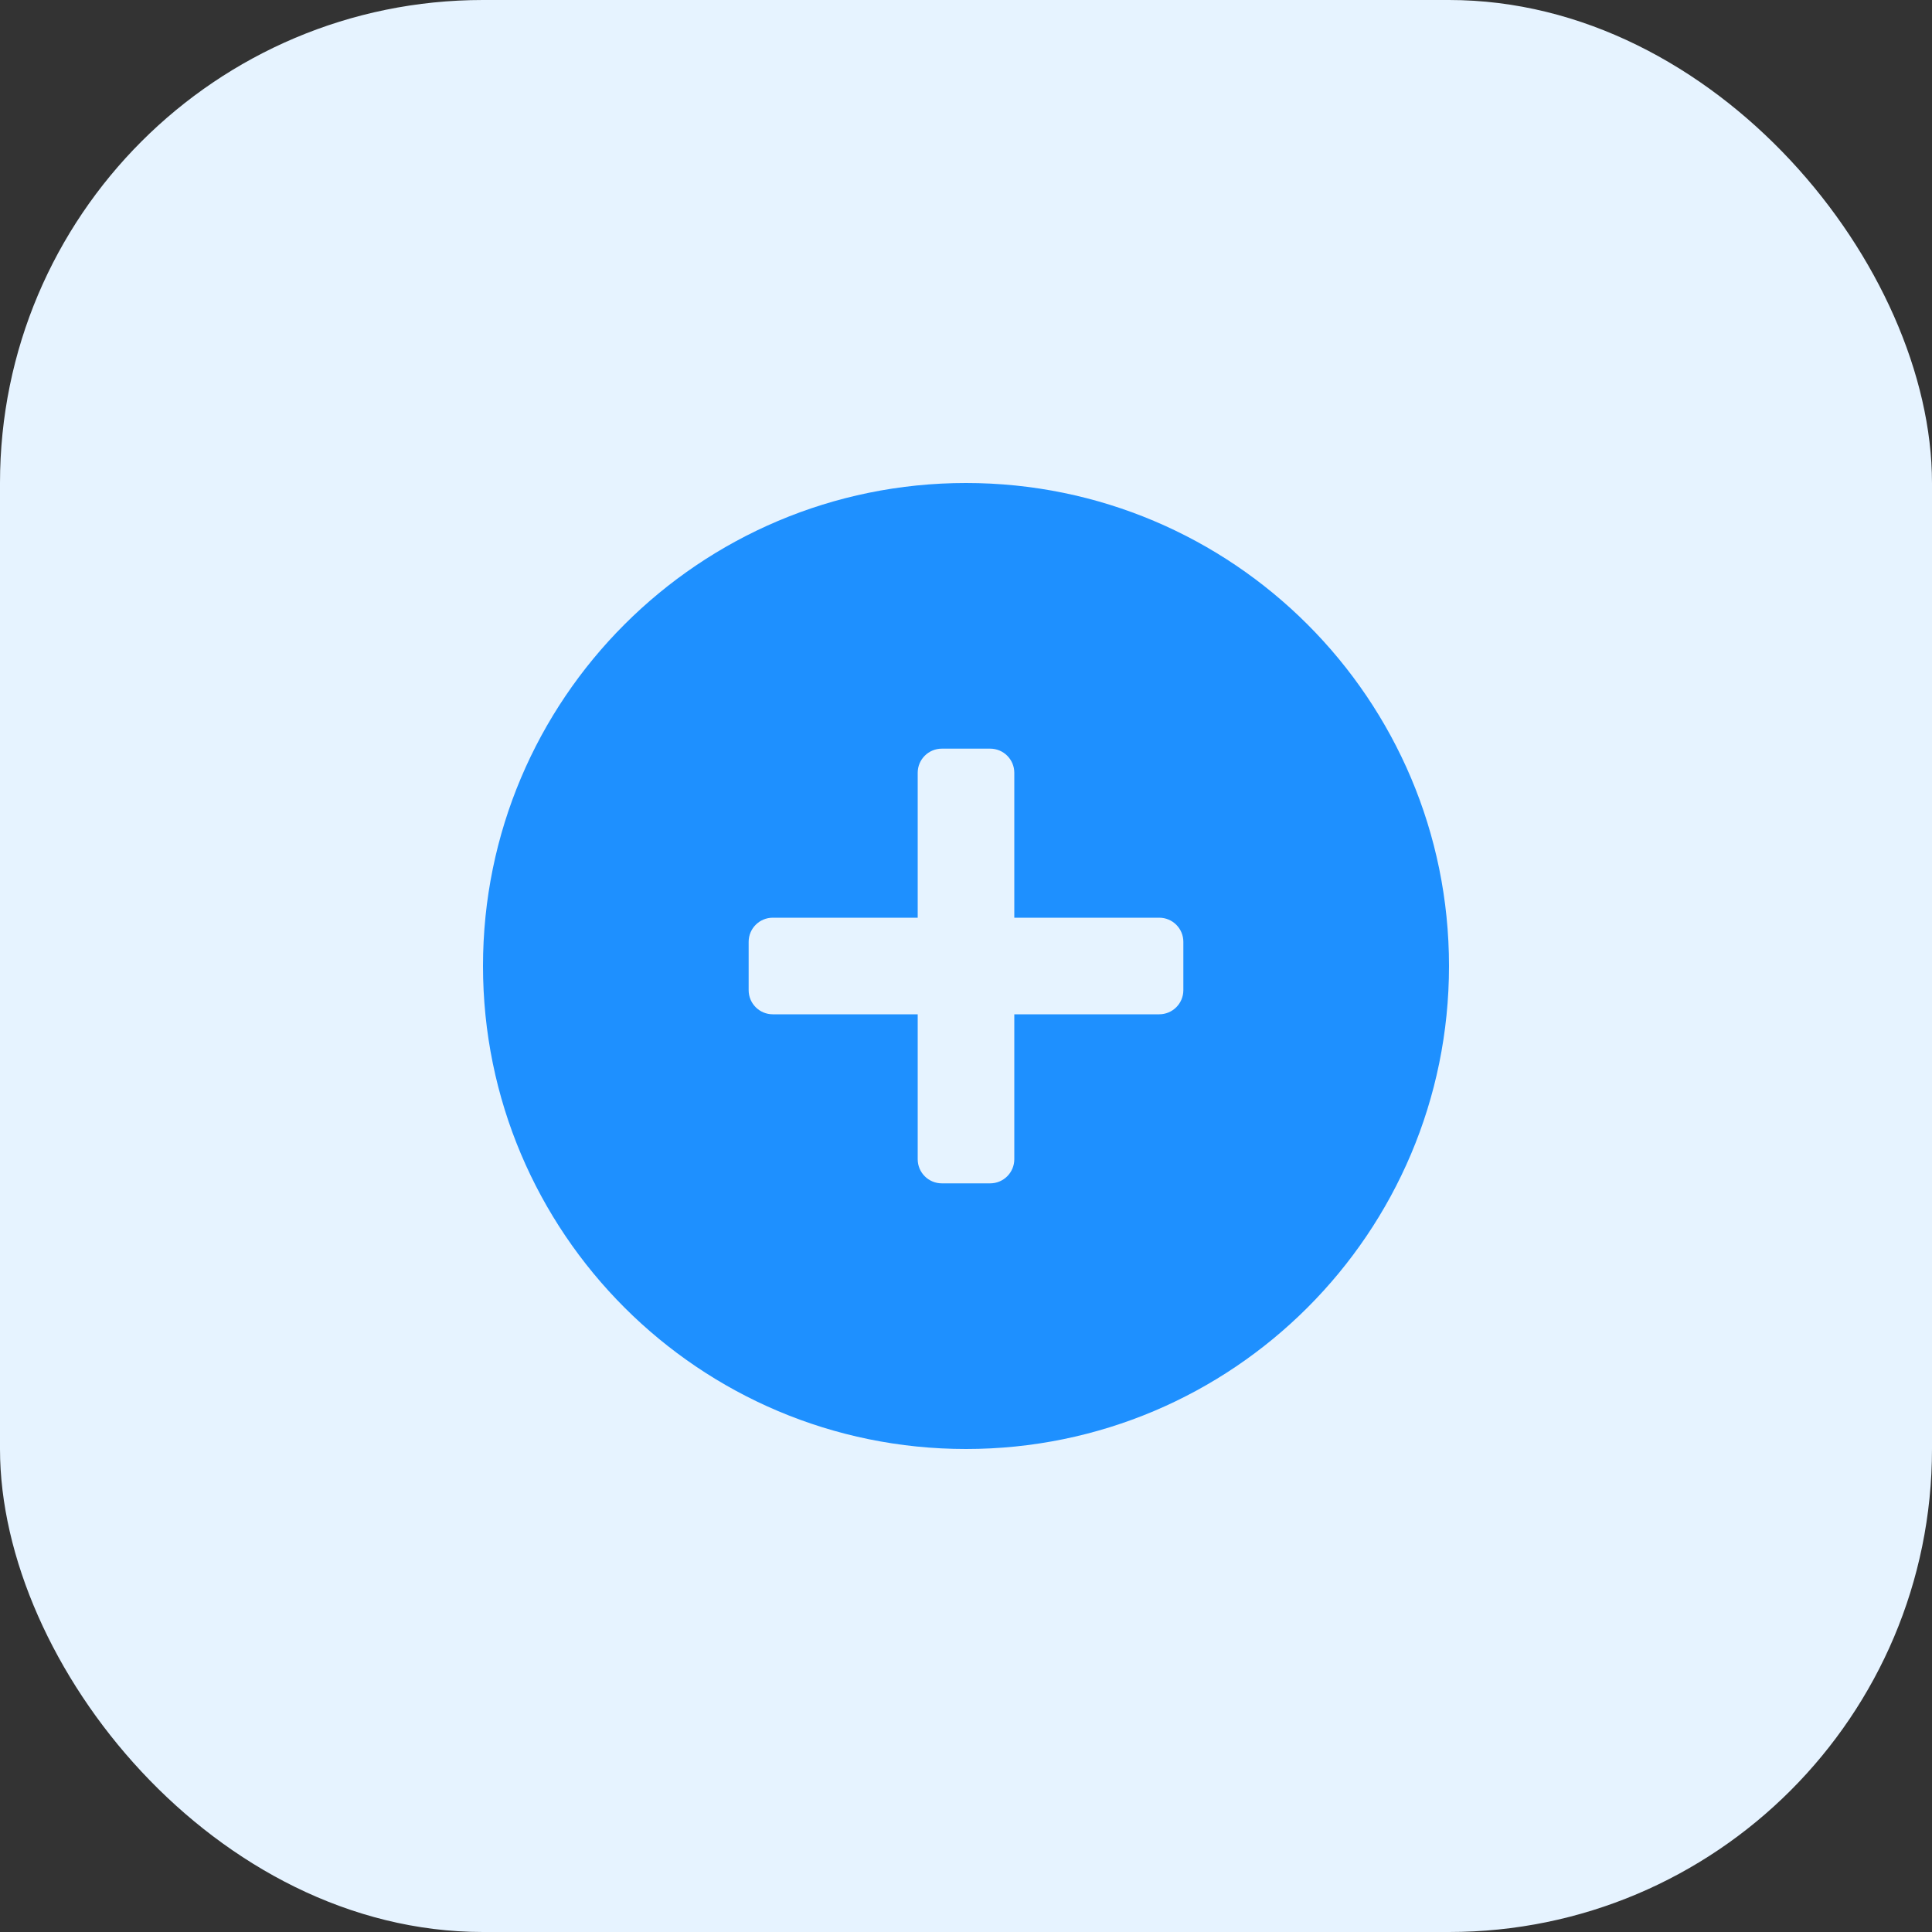 <svg width="80" height="80" viewBox="0 0 80 80" fill="none" xmlns="http://www.w3.org/2000/svg">
    <rect x="0" y="0" width="80" height="80" fill="#333333" stroke="none"/>
    <rect width="80" height="80" rx="20" fill="#E6F3FF"/>
    <path d="M40 20C28.954 20 20 28.954 20 40C20 51.046 28.954 60 40 60C51.046 60 60 51.046 60 40C60 28.954 51.046 20 40 20ZM48 42H42V48C42 48.553 41.553 49 41 49H39C38.447 49 38 48.553 38 48V42H32C31.447 42 31 41.553 31 41V39C31 38.447 31.447 38 32 38H38V32C38 31.447 38.447 31 39 31H41C41.553 31 42 31.447 42 32V38H48C48.553 38 49 38.447 49 39V41C49 41.553 48.553 42 48 42Z" fill="#1E90FF"/>
</svg> 